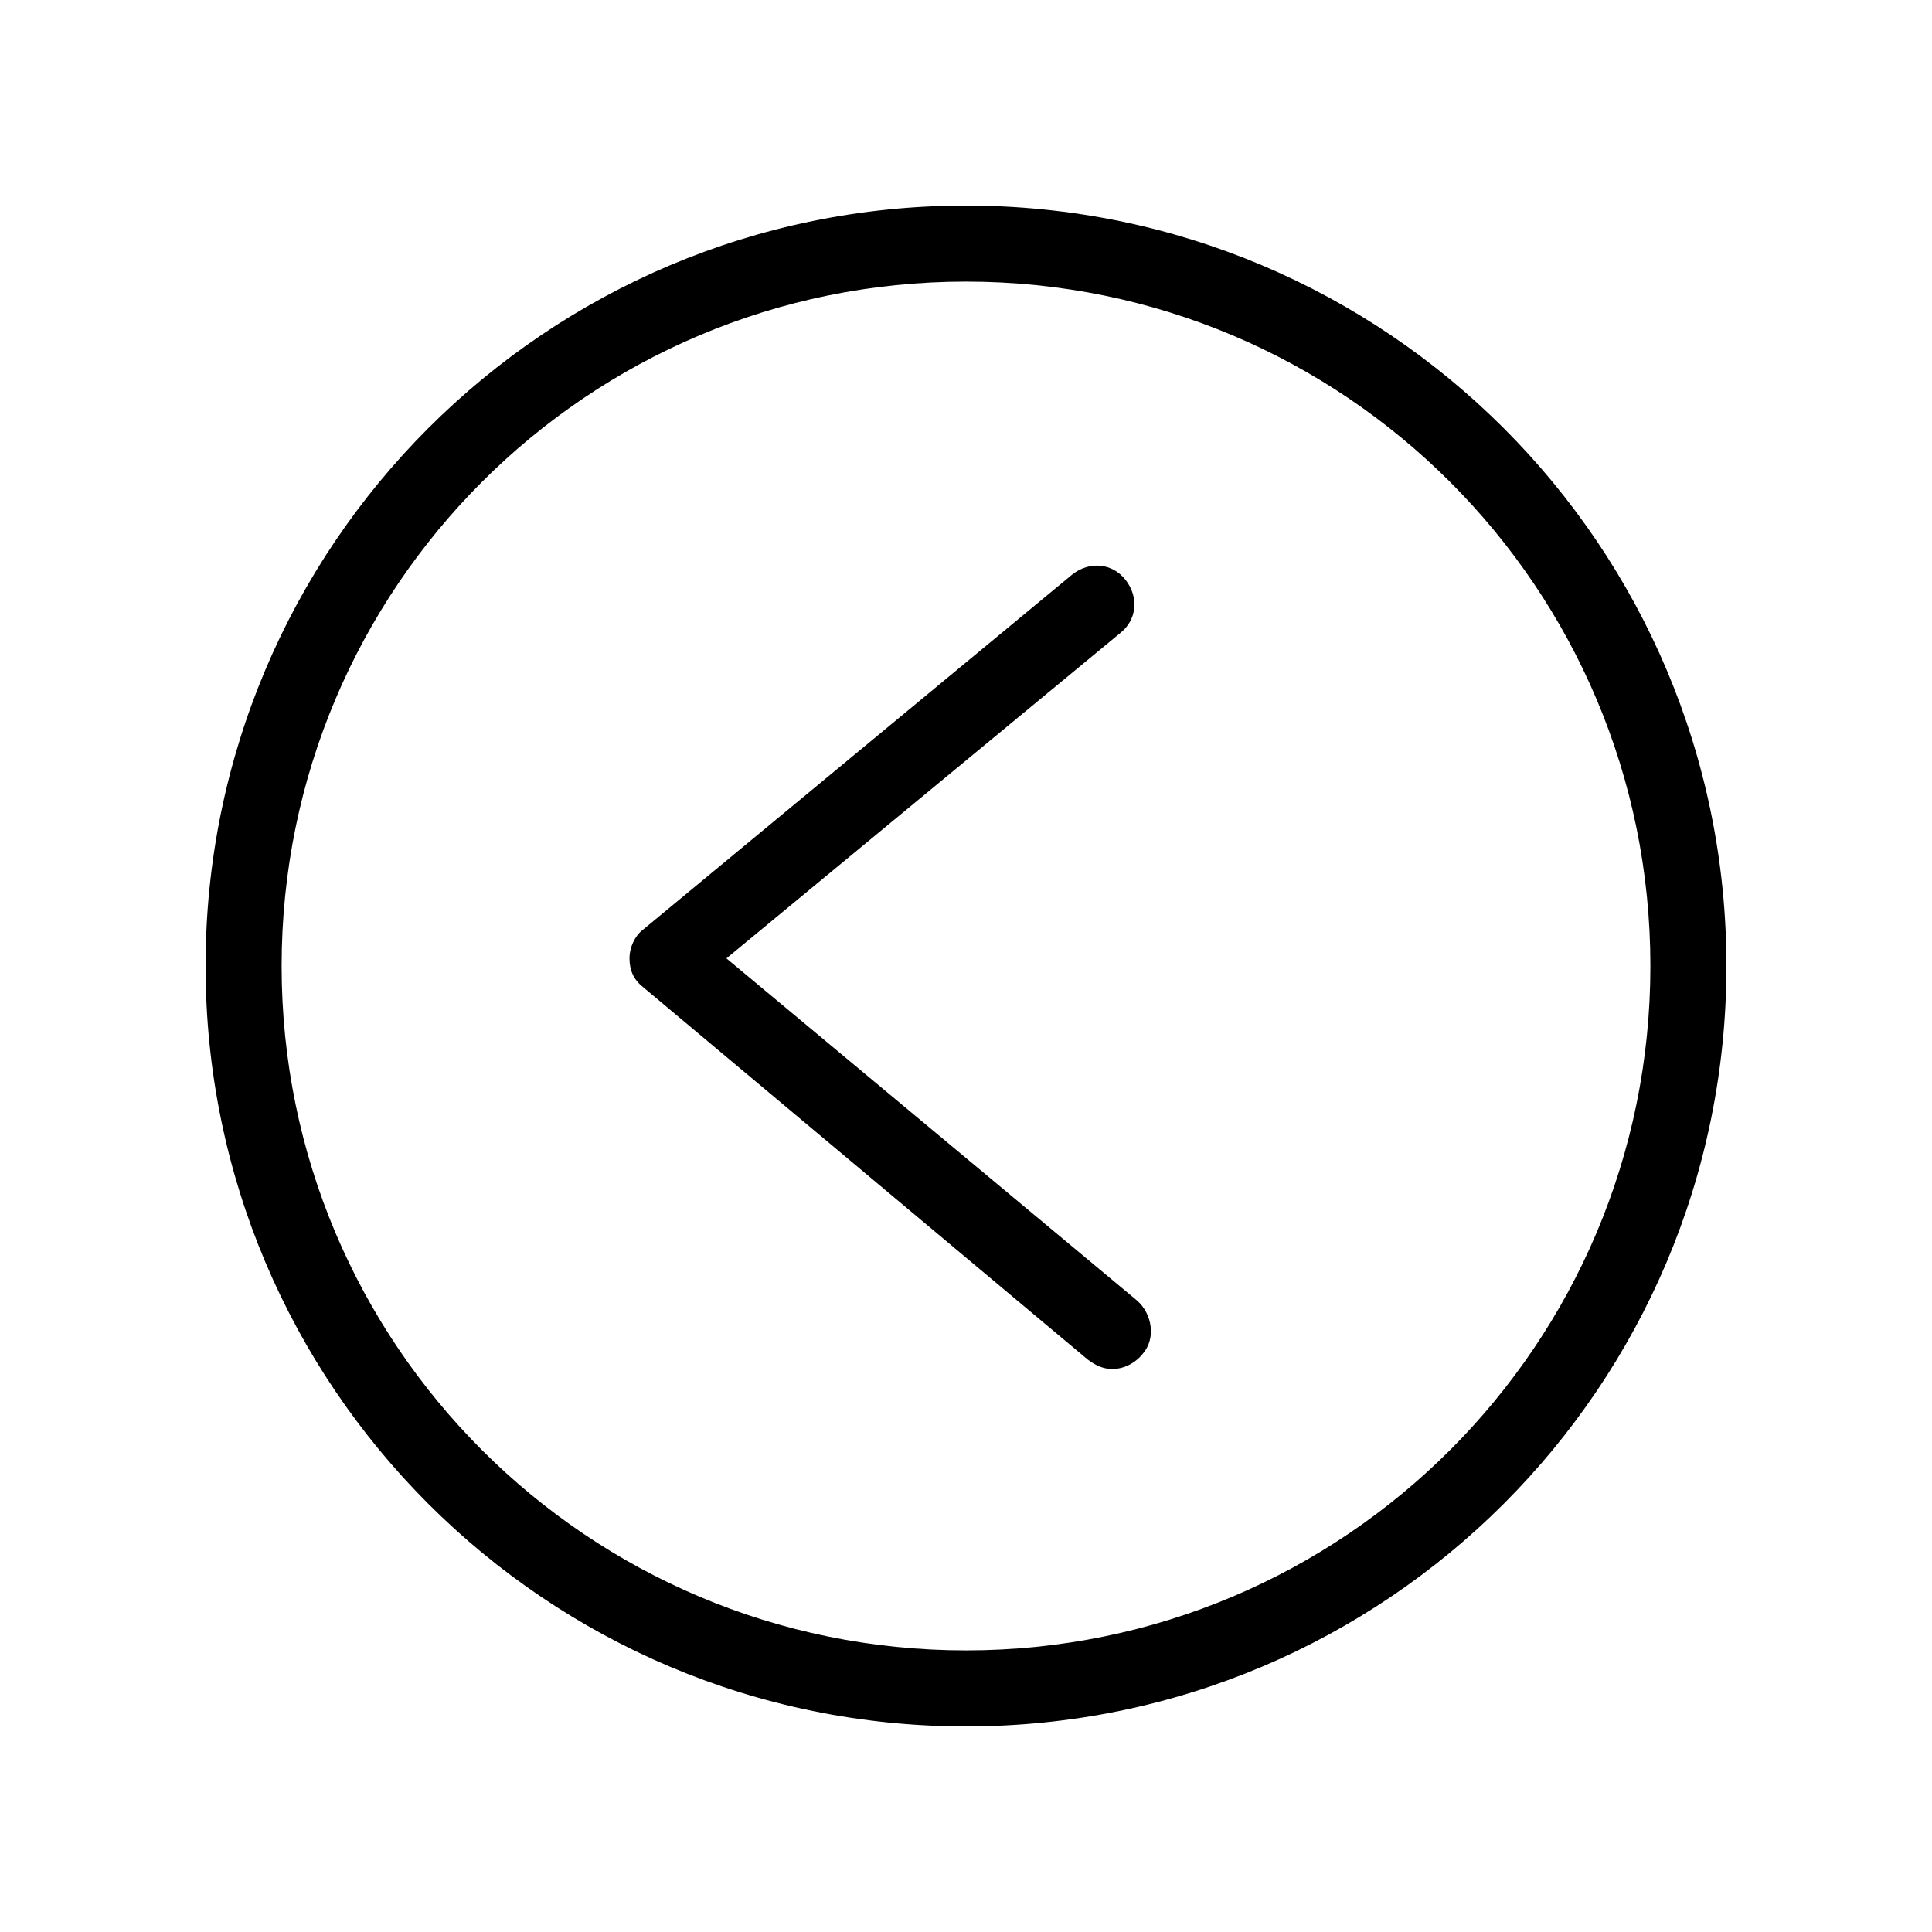 <?xml version="1.0" encoding="UTF-8"?>
<!-- Uploaded to: SVG Repo, www.svgrepo.com, Generator: SVG Repo Mixer Tools -->
<svg fill="#000000" width="800px" height="800px" version="1.1" viewBox="144 144 512 512" xmlns="http://www.w3.org/2000/svg">
 <g>
  <path d="m400 601.52c-111.34 0-201.52-90.184-201.52-201.52 0-111.34 90.184-201.52 201.52-201.52 111.34 0 201.52 90.184 201.52 201.52s-90.184 201.52-201.52 201.52zm0-382.89c-100.26 0-181.37 81.113-181.37 181.37s81.113 181.37 181.37 181.37 181.37-81.113 181.37-181.37-81.113-181.37-181.37-181.37z"/>
  <path d="m438.79 506.8c-2.519 0-4.535-1.008-6.551-2.519l-117.89-98.746c-2.519-2.016-3.527-4.535-3.527-7.559 0-3.023 1.512-6.047 3.527-7.559l113.86-94.211c4.535-3.527 10.578-3.023 14.105 1.512s3.023 10.578-1.512 14.105l-104.29 86.156 108.82 90.684c4.031 3.527 5.039 10.078 1.512 14.105-2.016 2.519-5.035 4.031-8.059 4.031z"/>
 </g>
</svg>